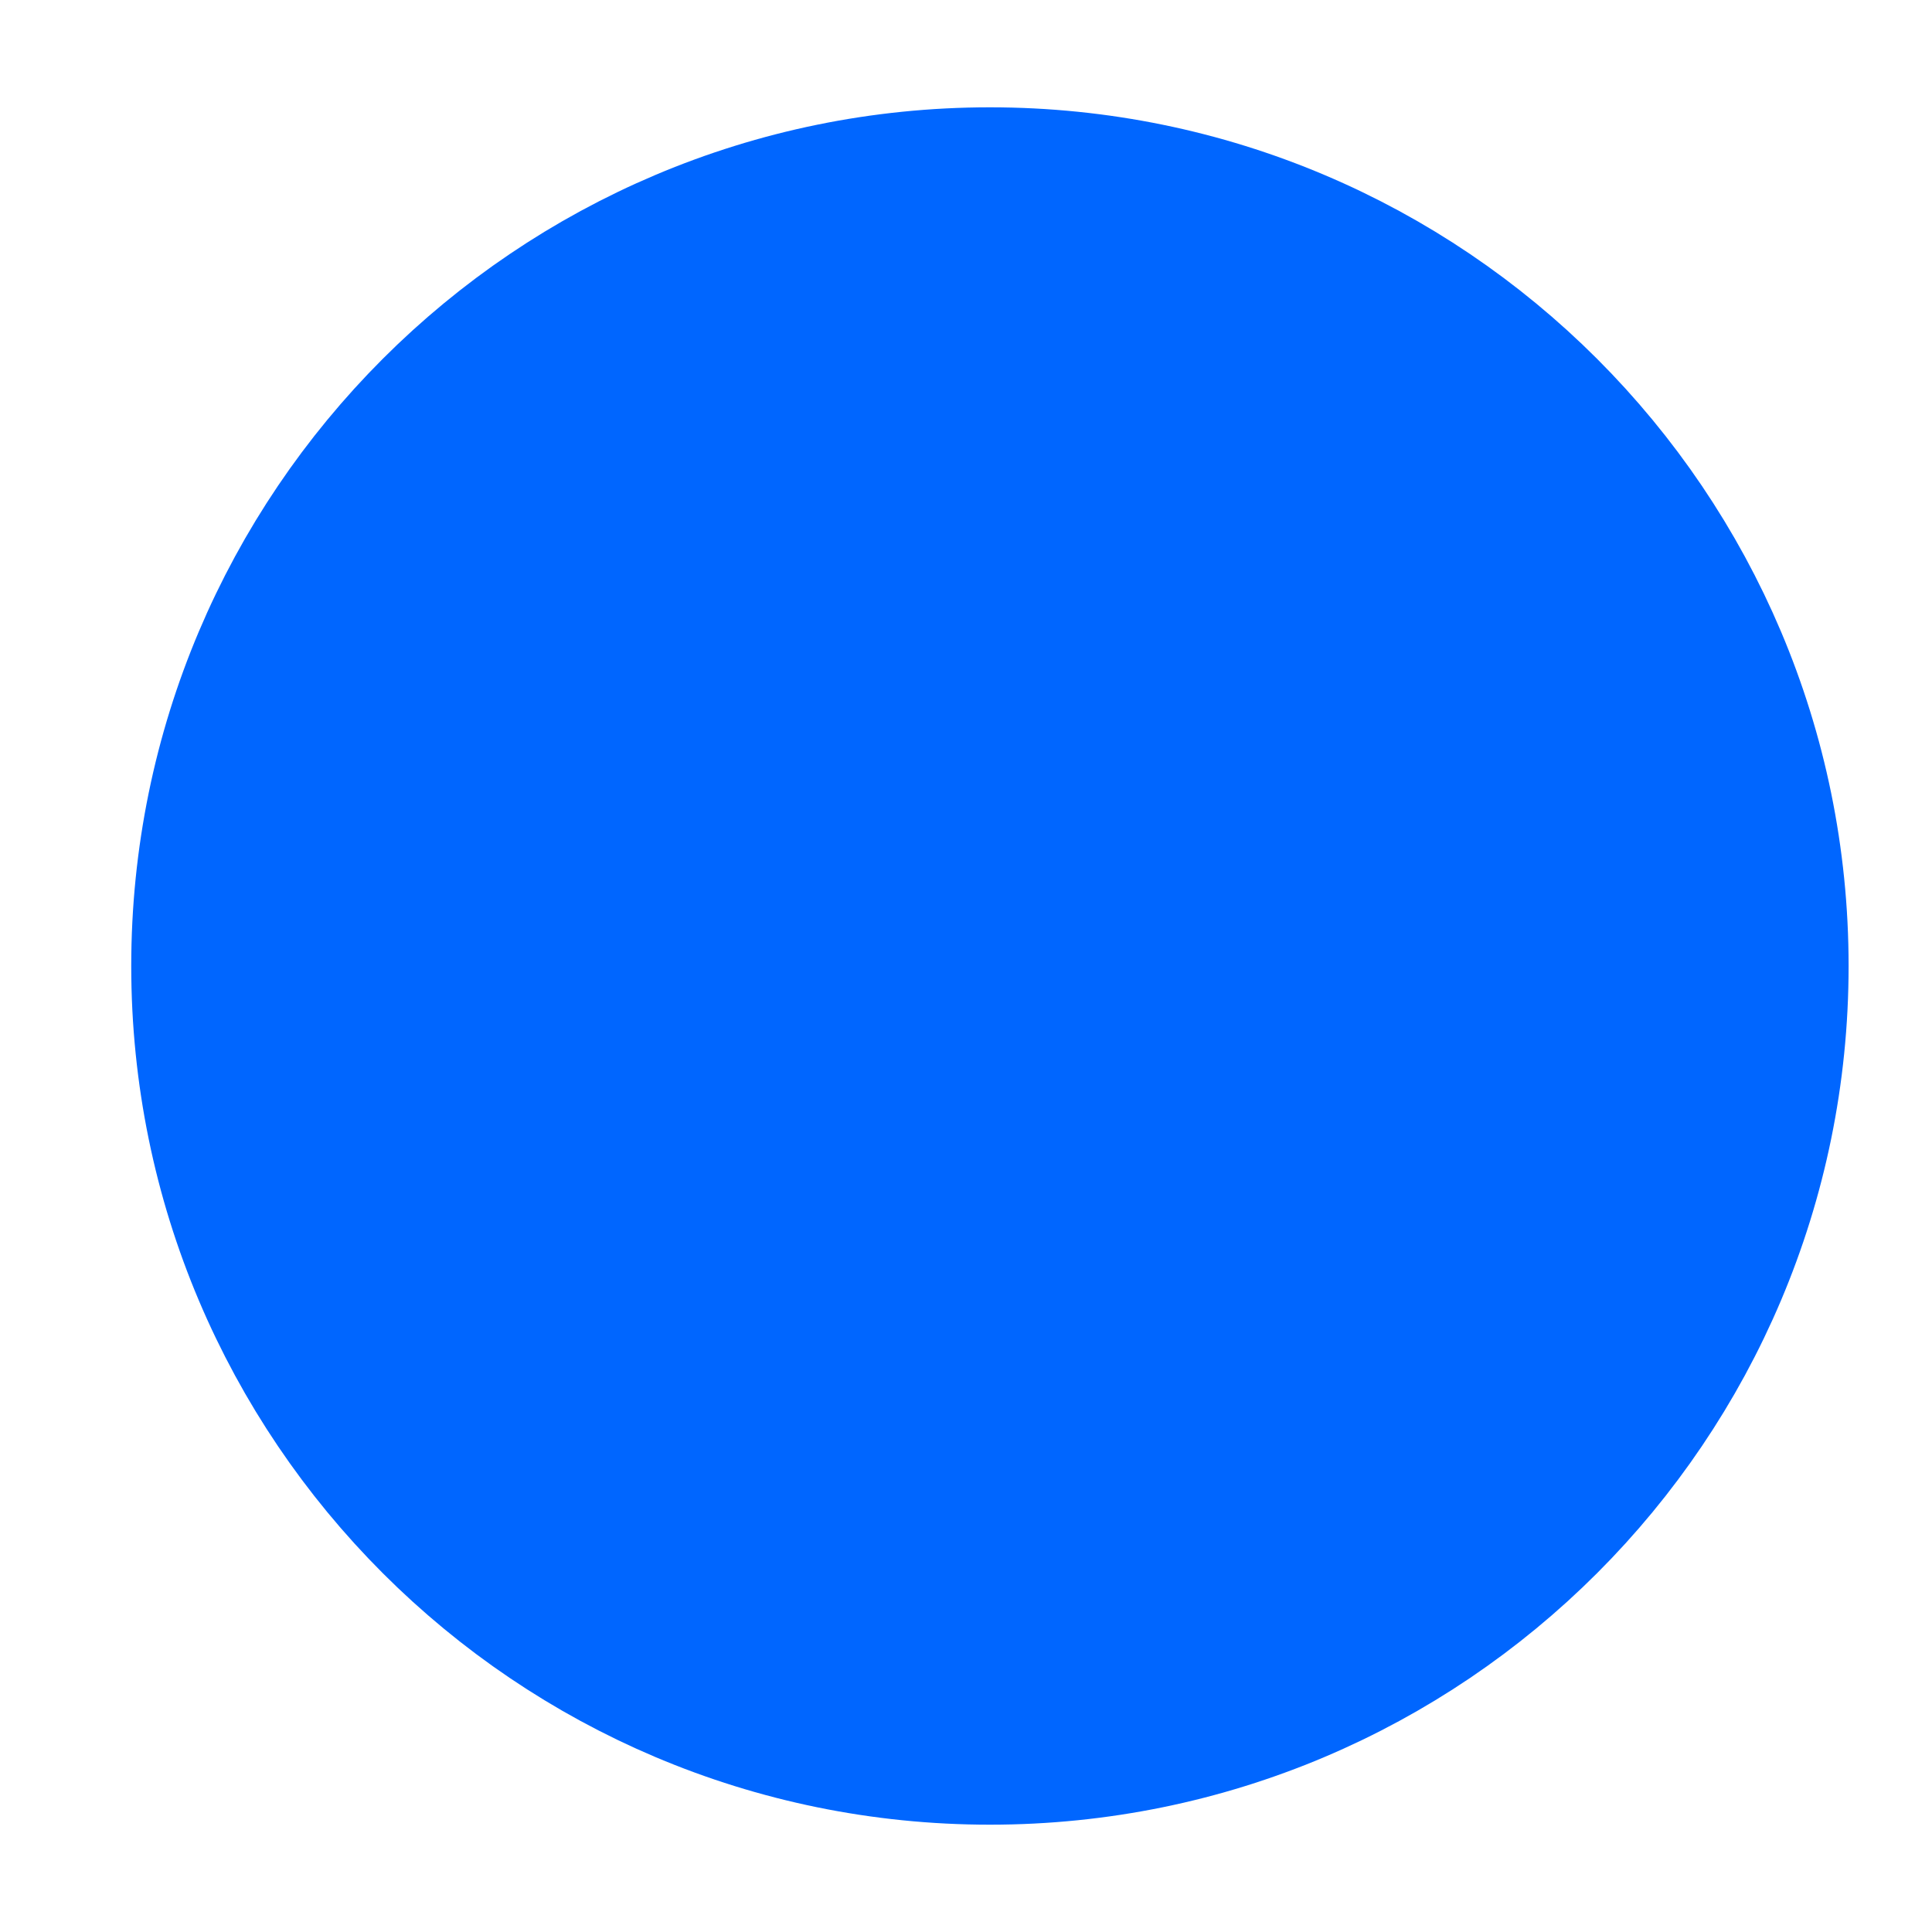 <svg xmlns="http://www.w3.org/2000/svg" width="21" height="21" viewBox="0 0 21 21" fill="none"><path d="M10.76 19C15.454 19 19.26 15.194 19.26 10.5C19.26 5.806 15.454 2 10.76 2C6.066 2 2.26 5.806 2.26 10.5C2.26 15.194 6.066 19 10.76 19Z" fill="#0066FF" stroke="#0066FF" stroke-width="1.667" stroke-linecap="round" stroke-linejoin="round"></path><path d="M8.21 10.5L9.91 12.2L13.31 8.8" fill="#0066FF"></path><path d="M8.21 10.5L9.91 12.2L13.31 8.8" stroke="#0066FF" stroke-width="1.667" stroke-linecap="round" stroke-linejoin="round"></path></svg>